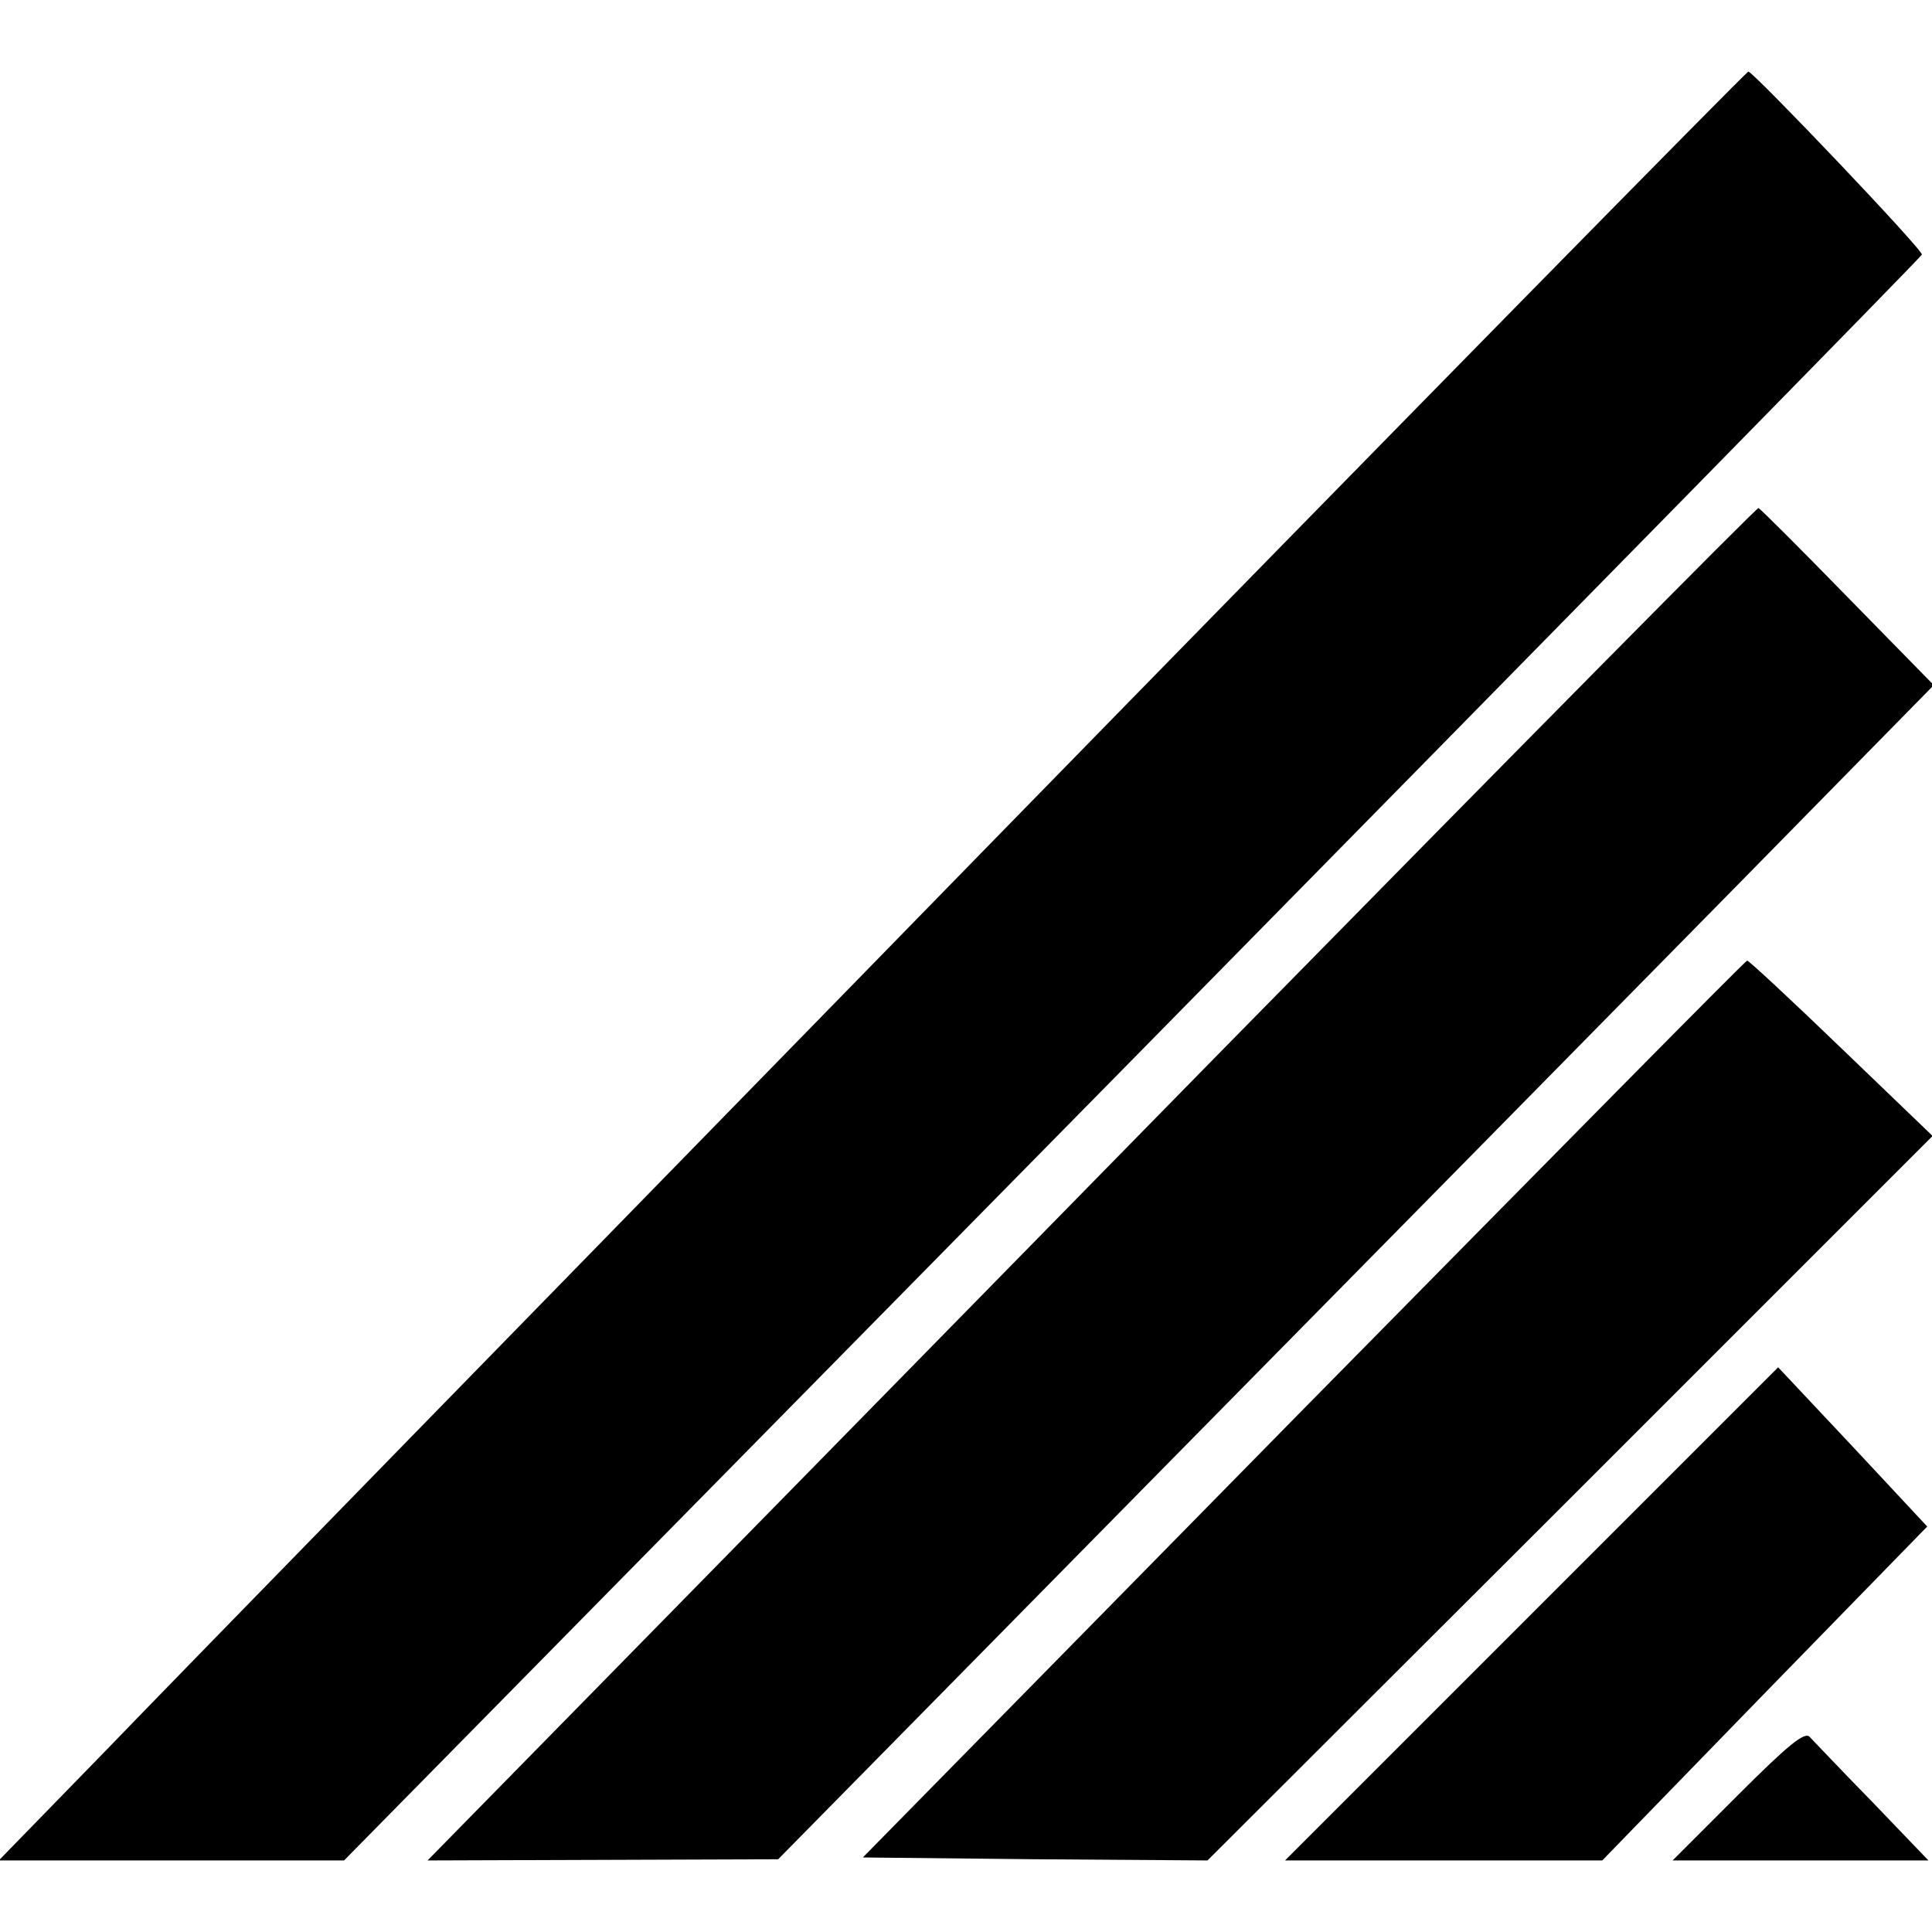 <?xml version="1.0" standalone="no"?>
<!DOCTYPE svg PUBLIC "-//W3C//DTD SVG 20010904//EN"
 "http://www.w3.org/TR/2001/REC-SVG-20010904/DTD/svg10.dtd">
<svg version="1.0" xmlns="http://www.w3.org/2000/svg"
 width="324pt" height="324pt" viewBox="0 0 324 324"
 preserveAspectRatio="xMidYMid meet">
<g transform="translate(0,324) scale(0.1,-0.1)"
fill="#000000" stroke="none">
<path d="M1645 1809 c-704 -721 -1362 -1395 -1463 -1500 l-184 -189 290 0 289
0 1323 1344 c727 739 1323 1346 1323 1349 3 7 -283 307 -291 307 -4 -1 -583
-590 -1287 -1311z"/>
<path d="M2039 1468 c-497 -507 -998 -1018 -1113 -1135 l-209 -213 294 1 294
1 640 650 c352 357 788 800 969 984 l329 335 -144 147 c-79 81 -146 148 -150
150 -3 1 -412 -413 -910 -920z"/>
<path d="M2186 877 l-739 -752 289 -3 289 -2 608 607 608 608 -153 147 c-84
81 -155 147 -158 147 -3 0 -337 -339 -744 -752z"/>
<path d="M2569 534 l-414 -414 266 0 266 0 272 280 273 280 -125 134 -125 133
-413 -413z"/>
<path d="M2915 230 l-110 -110 215 0 214 0 -94 98 c-52 53 -99 103 -105 109
-8 10 -37 -14 -120 -97z"/>
</g>
</svg>
